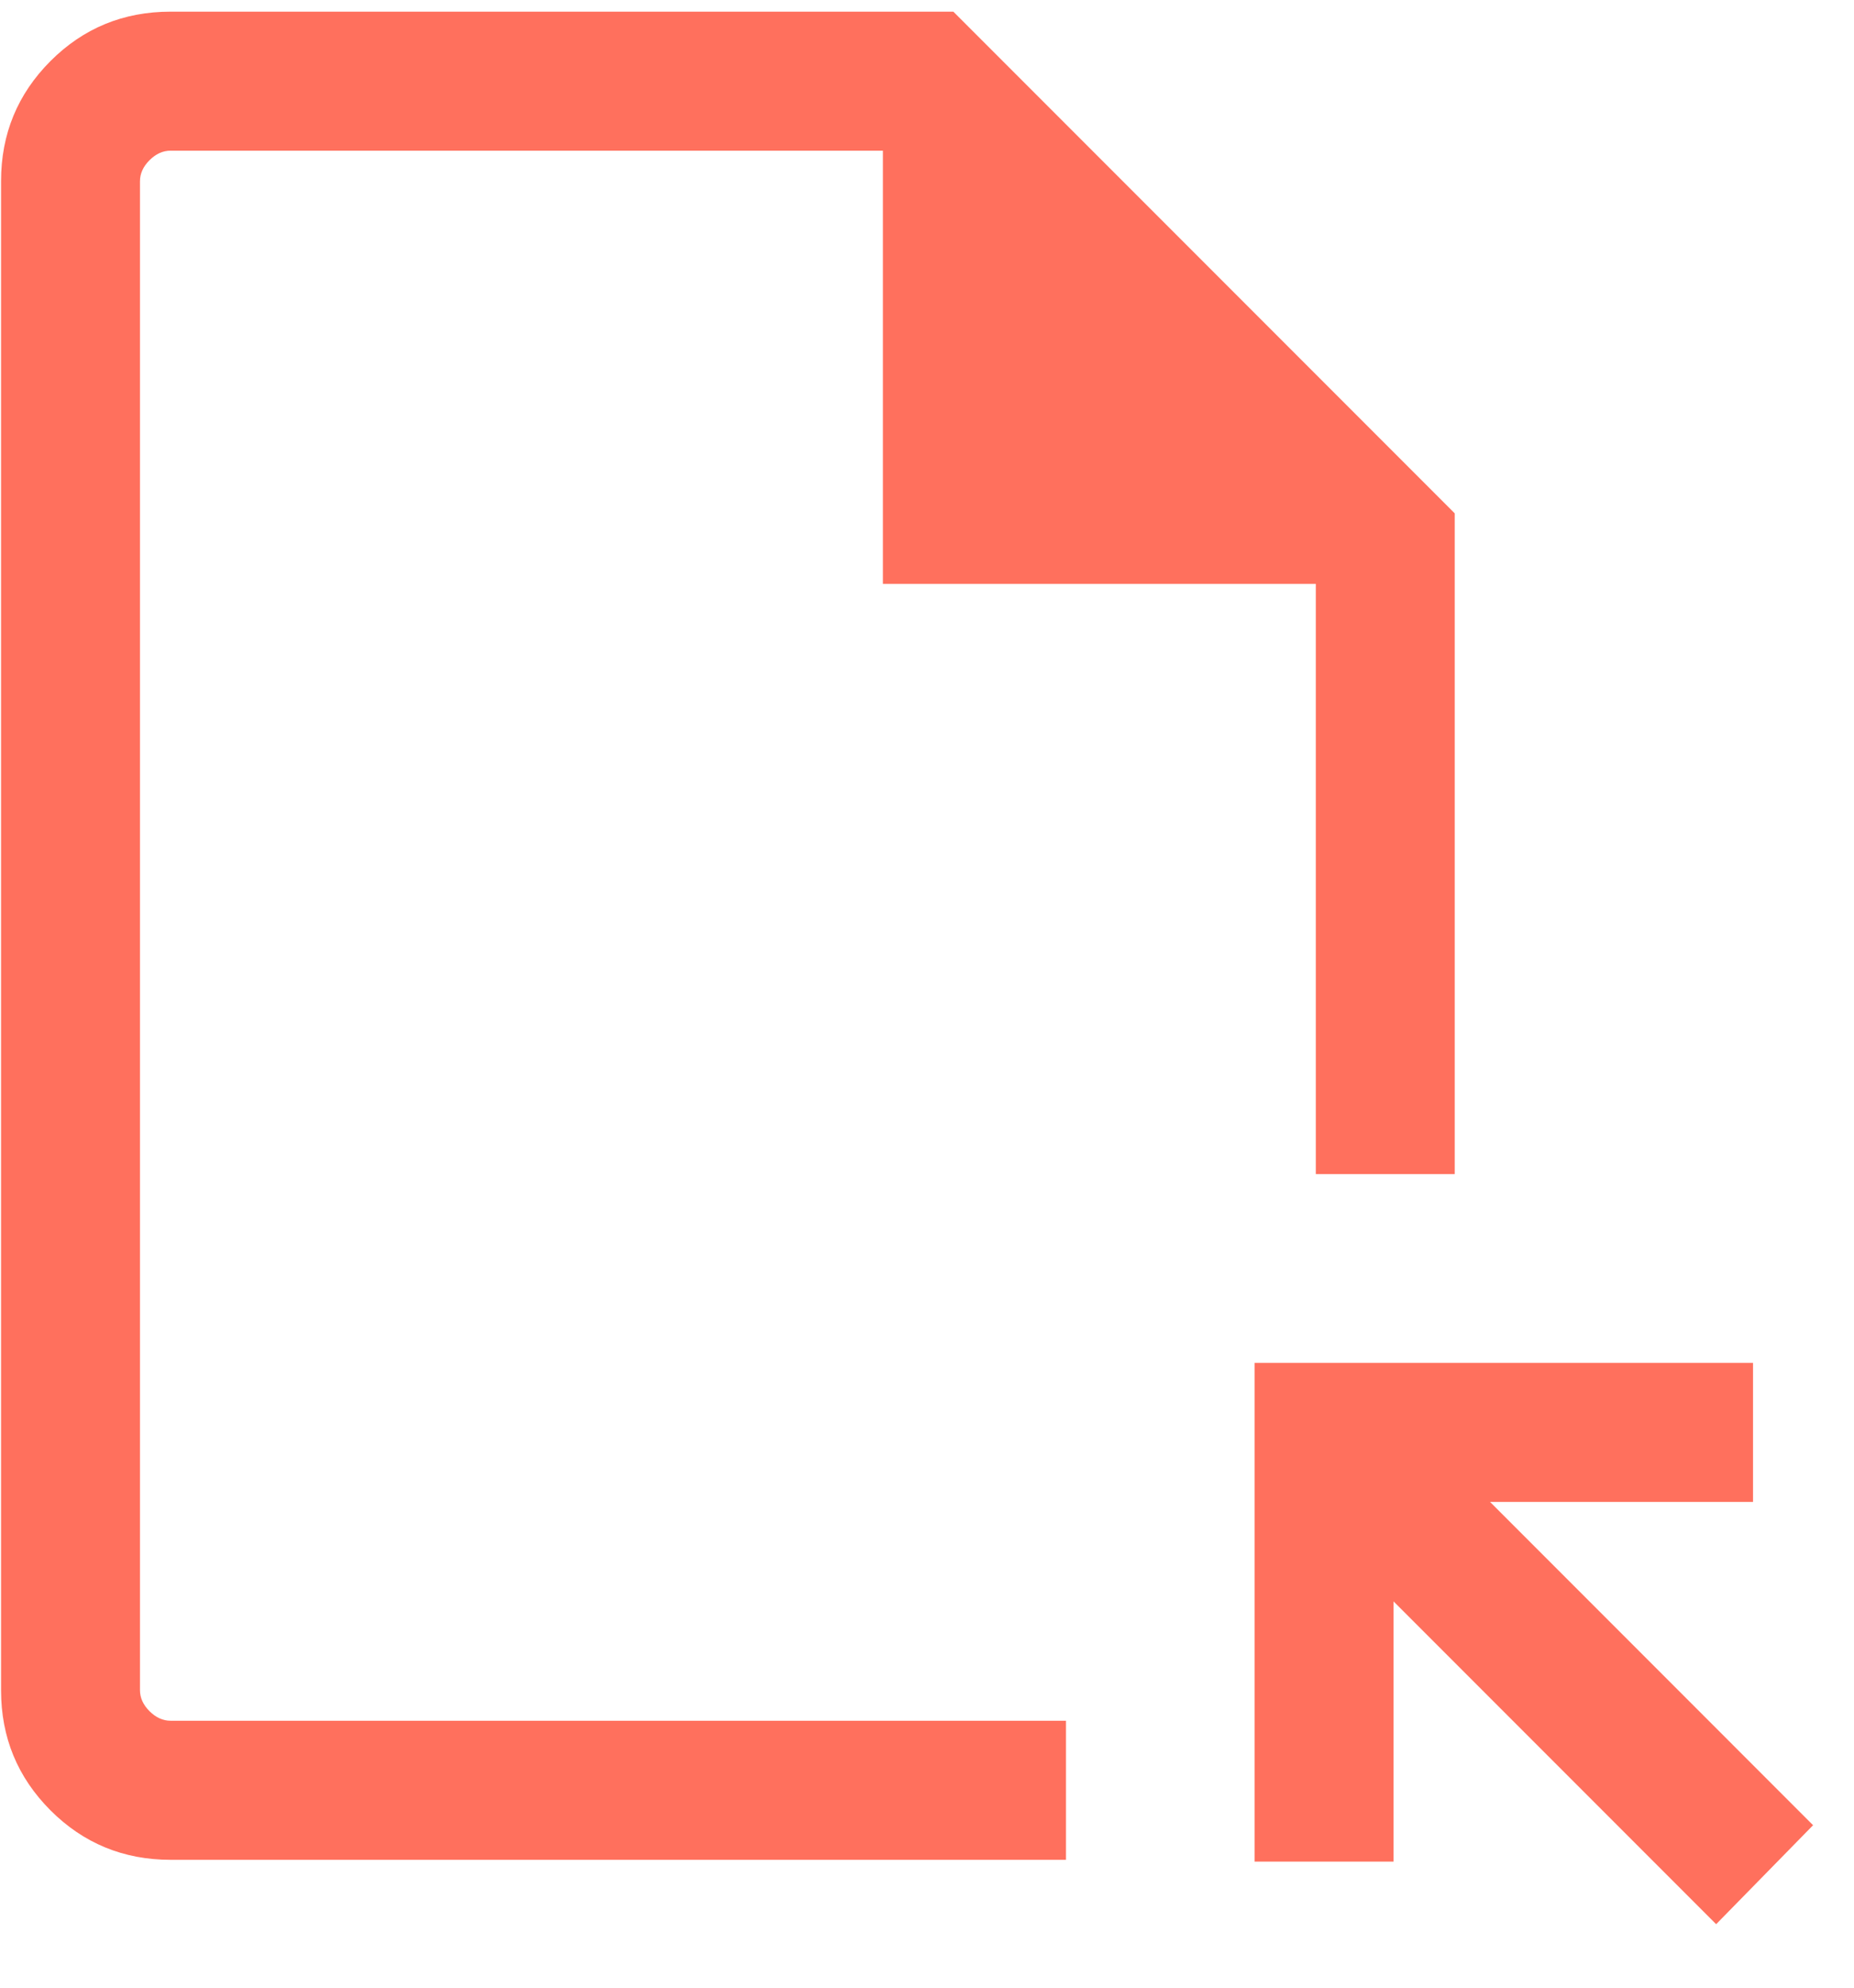 <svg width="28" height="30" viewBox="0 0 28 30" fill="none" xmlns="http://www.w3.org/2000/svg">
<path d="M2.576 28.07C1.865 28.07 1.26 27.821 0.762 27.323C0.265 26.825 0.016 26.222 0.016 25.513V2.732C0.016 2.024 0.265 1.42 0.762 0.922C1.26 0.424 1.865 0.176 2.576 0.176H14.398L21.97 7.748V17.721H19.872V8.812H13.334V2.274H2.576C2.46 2.274 2.355 2.322 2.258 2.418C2.162 2.514 2.114 2.62 2.114 2.736V25.51C2.114 25.625 2.162 25.731 2.258 25.827C2.355 25.923 2.46 25.971 2.576 25.971H16.099V28.07H2.576ZM25.918 29.042L21.046 24.17V28.097H18.947V20.57H26.475V22.668H22.503L27.382 27.548L25.918 29.042Z" fill="#FF705D"/>
</svg>
